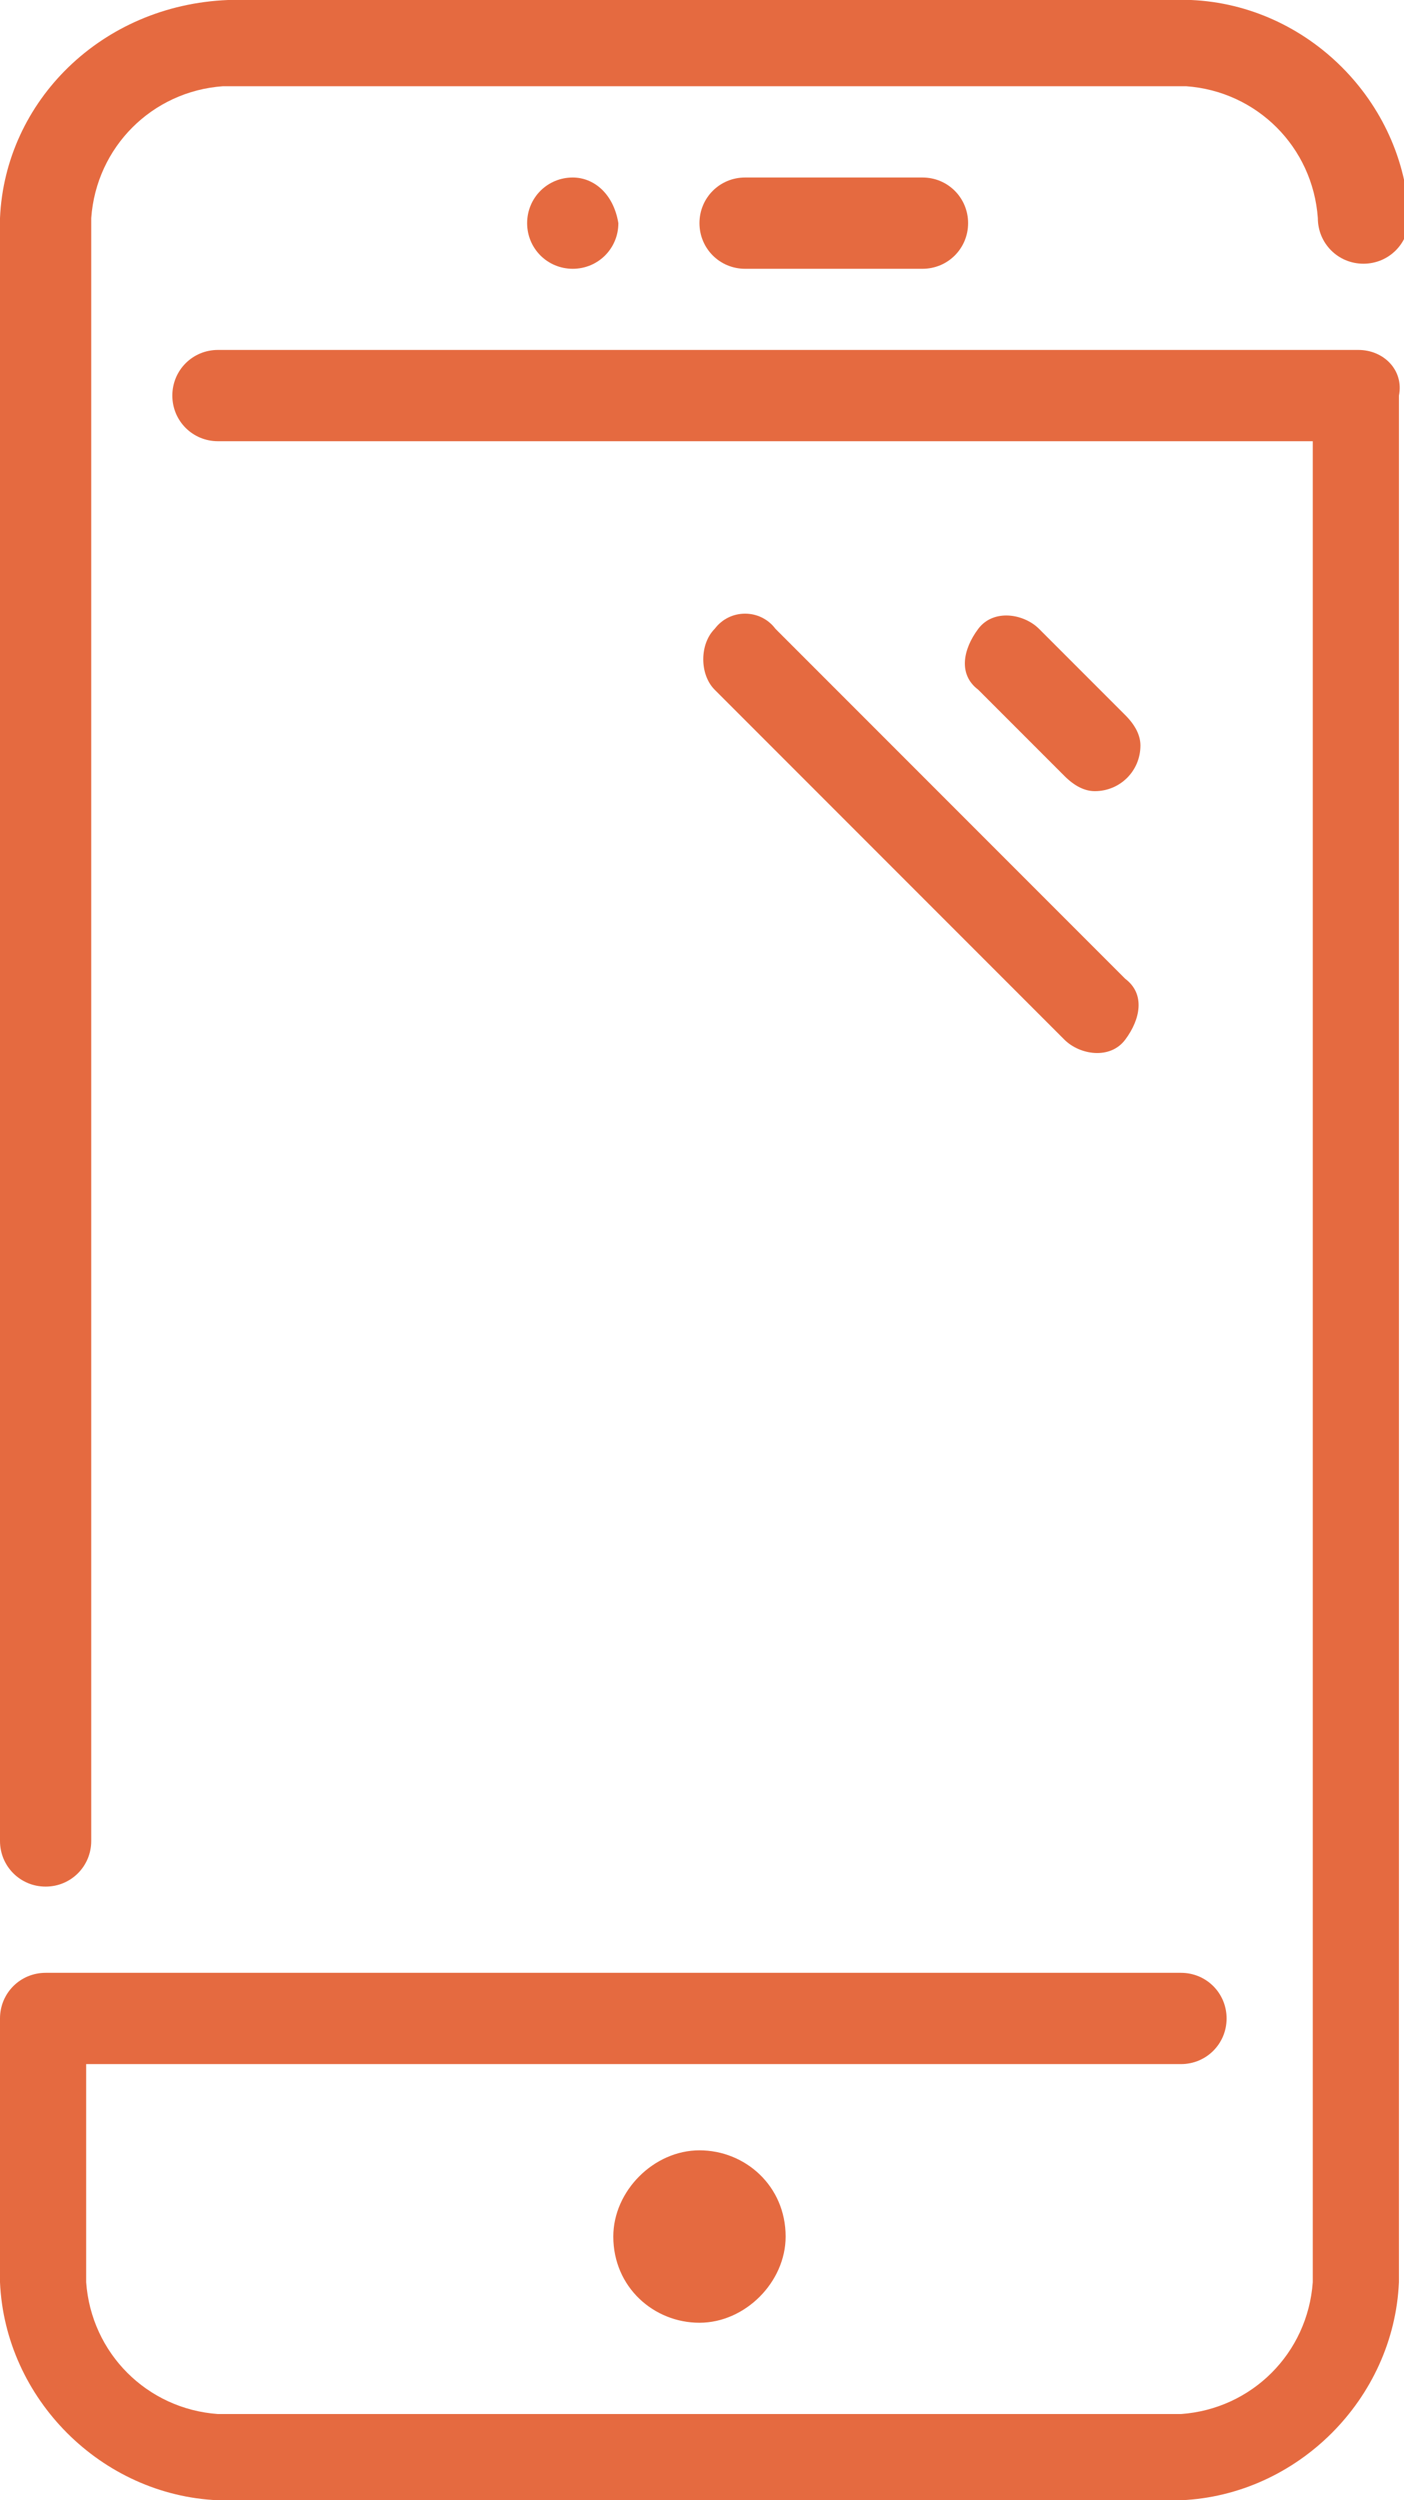 <svg xmlns="http://www.w3.org/2000/svg" xmlns:xlink="http://www.w3.org/1999/xlink" id="Layer_1" x="0px" y="0px" viewBox="0 0 27.7 49.3" style="enable-background:new 0 0 27.7 49.3;" xml:space="preserve"><style type="text/css">	.st0{fill:#E56A40;}</style><path class="st0" d="M11.3,3.5c-0.5,0-0.9,0.4-0.9,0.9c0,0.5,0.4,0.9,0.9,0.9s0.9-0.4,0.9-0.9C12.1,3.8,11.7,3.5,11.3,3.5L11.3,3.5z "></path><path class="st0" d="M12.1,44.1c0,1,0.8,1.7,1.7,1.7s1.7-0.8,1.7-1.7c0-1-0.8-1.7-1.7-1.7C12.9,42.4,12.1,43.2,12.1,44.1z"></path><path class="st0" d="M0.9,37.2c0.5,0,0.9-0.4,0.9-0.9v-32c0.1-1.4,1.2-2.5,2.6-2.6h19c1.4,0.1,2.5,1.2,2.6,2.6 c0,0.5,0.4,0.9,0.9,0.9c0.5,0,0.9-0.4,0.9-0.9c-0.1-2.3-2-4.2-4.3-4.3h-19C2,0.1,0.1,2,0,4.3v32C0,36.8,0.4,37.2,0.9,37.2z"></path><path class="st0" d="M14.7,3.5c-0.5,0-0.9,0.4-0.9,0.9c0,0.5,0.4,0.9,0.9,0.9c0,0,0,0,0,0h3.5c0.5,0,0.9-0.4,0.9-0.9 s-0.4-0.9-0.9-0.9c0,0,0,0,0,0H14.7z"></path><path class="st0" d="M21.6,15.6c0.5,0,0.9-0.4,0.9-0.9c0-0.2-0.1-0.4-0.3-0.6l-1.7-1.7c-0.3-0.3-0.9-0.4-1.2,0s-0.4,0.9,0,1.2 c0,0,0,0,0,0l1.7,1.7C21.2,15.5,21.4,15.6,21.6,15.6z"></path><path class="st0" d="M14.1,12.4c-0.3,0.3-0.3,0.9,0,1.2c0,0,0,0,0,0l6.9,6.9c0.3,0.3,0.9,0.4,1.2,0s0.4-0.9,0-1.2c0,0,0,0,0,0 l-6.9-6.9C15,12,14.4,12,14.1,12.4C14.1,12.4,14.1,12.4,14.1,12.4z"></path><path class="st0" d="M26.8,6.9H4.3c-0.5,0-0.9,0.4-0.9,0.9c0,0.5,0.4,0.9,0.9,0.9h21.6V45c-0.1,1.4-1.2,2.5-2.6,2.6h-19 c-1.4-0.1-2.5-1.2-2.6-2.6v-4.3h21.6c0.5,0,0.9-0.4,0.9-0.9c0-0.5-0.4-0.9-0.9-0.9H0.9c-0.5,0-0.9,0.4-0.9,0.9V45 c0.1,2.3,2,4.2,4.3,4.3h19c2.3-0.1,4.2-2,4.3-4.3V7.8C27.7,7.3,27.3,6.9,26.8,6.9z"></path></svg>